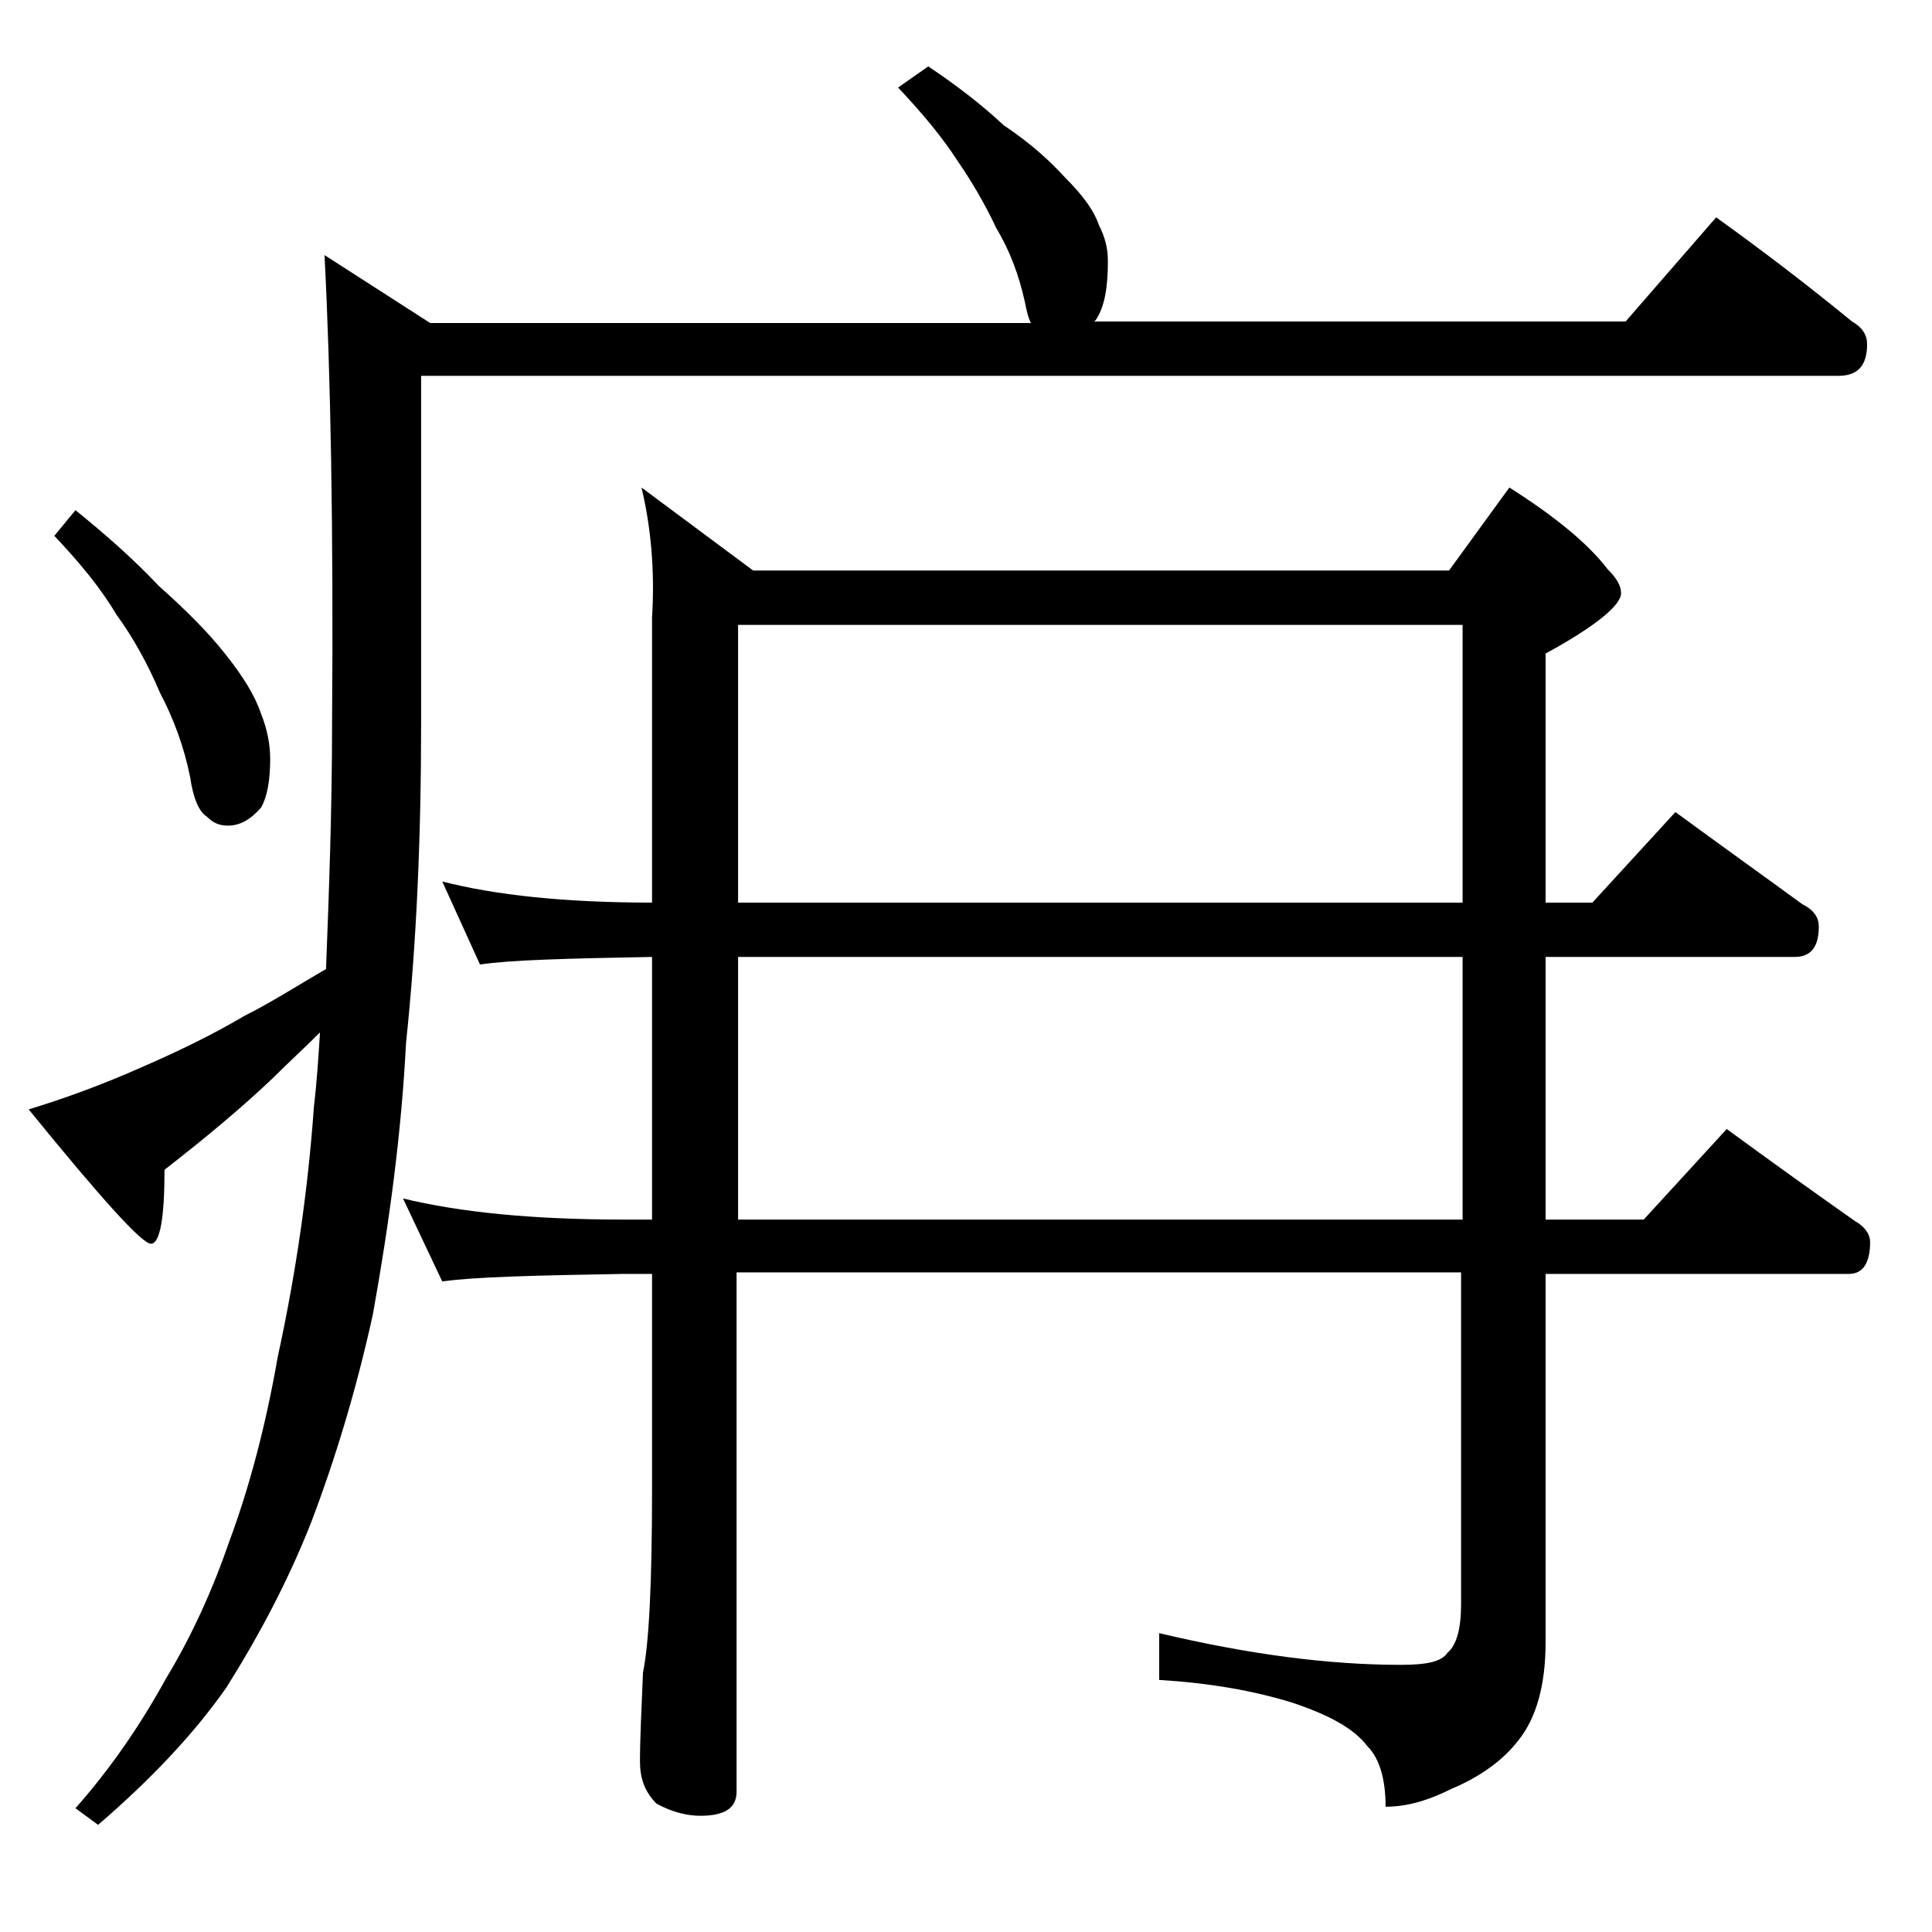 <?xml version="1.0" encoding="utf-8"?>
<!-- Generator: Adobe Illustrator 18.0.0, SVG Export Plug-In . SVG Version: 6.00 Build 0)  -->
<!DOCTYPE svg PUBLIC "-//W3C//DTD SVG 1.1//EN" "http://www.w3.org/Graphics/SVG/1.1/DTD/svg11.dtd">
<svg version="1.1" id="Layer_1" xmlns="http://www.w3.org/2000/svg" xmlns:xlink="http://www.w3.org/1999/xlink" x="0px" y="0px"
	 viewBox="0 0 128 128" enable-background="new 0 0 128 128" xml:space="preserve">
<path d="M61.5,4.4c1.8,1.2,3.5,2.5,5,3.9c1.8,1.2,3.1,2.4,4.1,3.5c1.2,1.2,1.9,2.2,2.2,3.1c0.4,0.8,0.6,1.5,0.6,2.4
	c0,1.7-0.2,3-0.8,3.9l-0.1,0.1h35.2l6-6.9c3.2,2.3,6.2,4.6,9,6.9c0.7,0.4,1,0.9,1,1.5c0,1.4-0.6,2.1-1.9,2.1H27.9v23
	c0,7.5-0.3,14.6-1,21.2c-0.3,5.9-1.1,11.9-2.2,18c-1.1,5-2.5,9.6-4.1,13.8c-1.5,3.8-3.4,7.4-5.6,10.9c-2.1,3-4.9,6-8.5,9.1L5,119.8
	c2.3-2.6,4.3-5.5,6-8.6c1.7-2.8,3.1-5.9,4.2-9.1c1.3-3.5,2.4-7.6,3.2-12.2c1.2-5.5,2-11,2.4-16.6c0.2-1.7,0.3-3.3,0.4-4.9
	c-1.1,1.1-2.2,2.1-3.2,3.1c-2,1.9-4.4,3.9-7.1,6c0,3.2-0.3,4.9-0.9,4.9c-0.6,0-3.3-3-8.1-8.9c2.3-0.7,4.8-1.6,7.5-2.8
	c2.3-1,4.6-2.1,6.8-3.4c1.8-0.9,3.5-2,5.4-3.1c0.2-5.2,0.4-10.6,0.4-16.2c0.1-13-0.1-23.4-0.5-31.1l7,4.5h39.8
	c-0.2-0.4-0.3-0.9-0.4-1.4c-0.4-1.8-1-3.4-1.9-4.9c-0.8-1.7-1.7-3.2-2.6-4.5c-0.9-1.4-2.2-3-3.9-4.8L61.5,4.4z M5,33.8
	c2.1,1.7,3.9,3.3,5.5,5c1.8,1.6,3.3,3.1,4.4,4.5c1.2,1.5,2,2.8,2.4,4c0.4,1,0.6,2,0.6,3c0,1.4-0.2,2.5-0.6,3.2
	c-0.7,0.8-1.4,1.2-2.2,1.2c-0.6,0-1-0.2-1.4-0.6c-0.5-0.3-0.9-1.2-1.1-2.6c-0.4-2-1.1-3.9-2-5.6c-0.8-1.9-1.8-3.7-2.9-5.2
	c-1-1.7-2.4-3.4-4.1-5.2L5,33.8z M42.5,32.3l7.4,5.5H96l4-5.5c3,1.9,5.2,3.7,6.5,5.4c0.6,0.6,0.9,1.1,0.9,1.6c0,0.8-1.7,2.2-5,4
	v16.5h3.1l5.5-6c3,2.2,5.8,4.2,8.4,6.1c0.8,0.4,1.1,0.9,1.1,1.5c0,1.3-0.5,2-1.6,2h-16.5v17.4h6.5l5.5-6c3,2.2,5.8,4.2,8.5,6.1
	c0.7,0.4,1,0.9,1,1.4c0,1.4-0.5,2.1-1.4,2.1h-20.1v24.4c0,2.8-0.6,5-1.8,6.5c-1,1.3-2.5,2.4-4.4,3.2c-1.6,0.8-3,1.2-4.4,1.2
	c0-1.8-0.4-3.2-1.2-4c-0.9-1.2-2.6-2.1-5-2.9c-2.6-0.8-5.5-1.3-8.8-1.5v-3.1c5.9,1.4,11.2,2.1,16,2.1c1.7,0,2.7-0.2,3.1-0.8
	c0.6-0.5,0.9-1.6,0.9-3.2v-22h-48v34.4c0,1.1-0.8,1.6-2.4,1.6c-0.8,0-1.8-0.2-2.9-0.8c-0.8-0.8-1.1-1.7-1.1-2.8
	c0-1.5,0.1-3.5,0.2-5.9c0.4-1.9,0.6-6,0.6-12.1V84.4h-1.9c-5.9,0.1-9.9,0.2-12,0.5l-2.6-5.5c3.7,0.9,8.5,1.4,14.6,1.4h1.9V63.4
	c-5.6,0.1-9.4,0.2-11.4,0.5l-2.5-5.5c3.5,0.9,8.1,1.4,13.9,1.4V40.9C43.4,37.7,43.1,34.8,42.5,32.3z M48.9,59.8h48V41.4h-48V59.8z
	 M48.9,80.8h48V63.4h-48V80.8z"/>
</svg>
